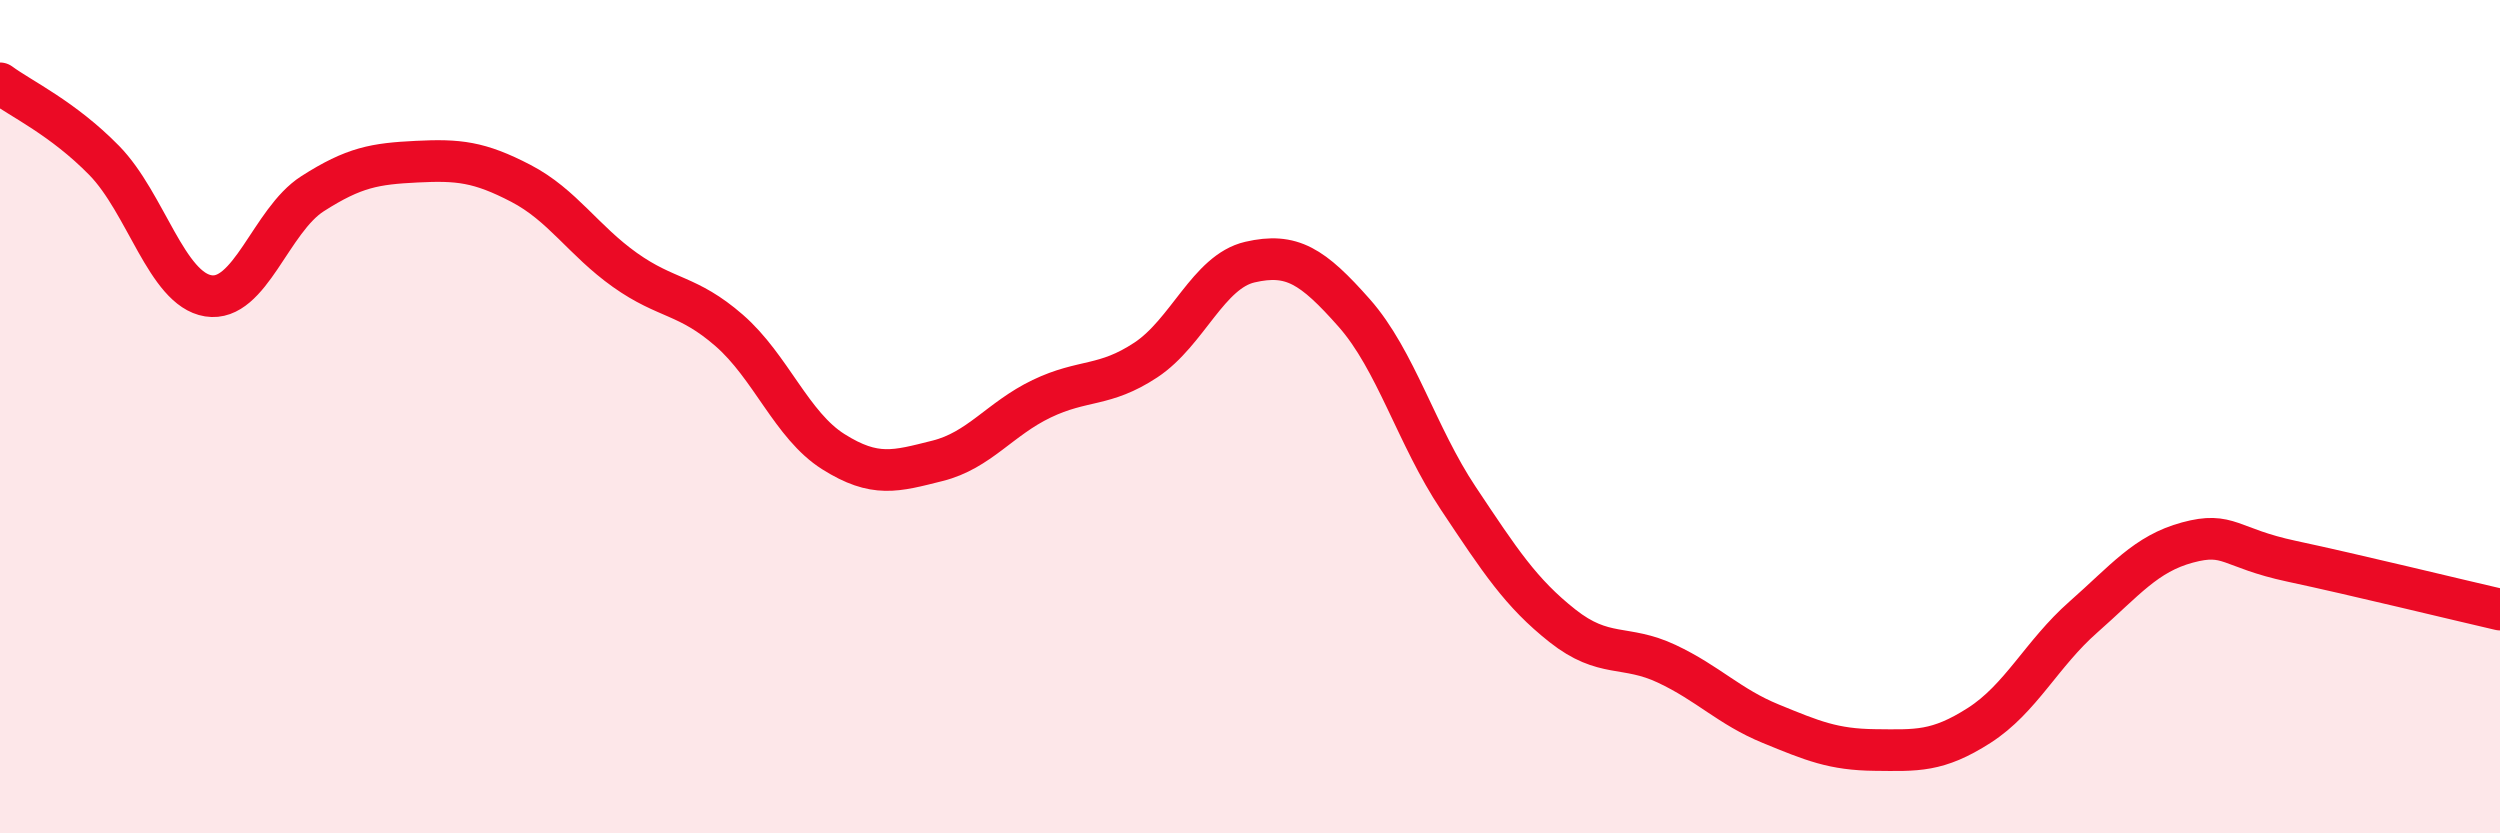 
    <svg width="60" height="20" viewBox="0 0 60 20" xmlns="http://www.w3.org/2000/svg">
      <path
        d="M 0,2 C 0.5,2.37 1.5,2.83 2.5,3.85 C 3.5,4.87 4,6.94 5,7.1 C 6,7.26 6.5,5.29 7.5,4.65 C 8.5,4.01 9,3.93 10,3.88 C 11,3.83 11.5,3.88 12.5,4.4 C 13.5,4.92 14,5.77 15,6.48 C 16,7.19 16.5,7.06 17.5,7.93 C 18.5,8.8 19,10.21 20,10.84 C 21,11.47 21.5,11.31 22.5,11.06 C 23.5,10.81 24,10.05 25,9.57 C 26,9.09 26.5,9.3 27.5,8.64 C 28.5,7.98 29,6.52 30,6.29 C 31,6.06 31.5,6.38 32.5,7.51 C 33.5,8.64 34,10.46 35,11.96 C 36,13.46 36.5,14.23 37.5,15.02 C 38.5,15.81 39,15.46 40,15.93 C 41,16.4 41.5,16.96 42.5,17.37 C 43.5,17.78 44,17.99 45,18 C 46,18.01 46.5,18.05 47.5,17.41 C 48.5,16.77 49,15.69 50,14.81 C 51,13.93 51.5,13.29 52.5,13.02 C 53.5,12.75 53.5,13.15 55,13.47 C 56.5,13.79 59,14.4 60,14.63L60 20L0 20Z"
        fill="#EB0A25"
        opacity="0.1"
        stroke-linecap="round"
        stroke-linejoin="round"
      />
      <path
        d="M 0,2 C 0.5,2.37 1.5,2.83 2.5,3.85 C 3.5,4.87 4,6.94 5,7.1 C 6,7.26 6.5,5.29 7.5,4.65 C 8.5,4.01 9,3.93 10,3.88 C 11,3.83 11.5,3.88 12.5,4.4 C 13.5,4.92 14,5.77 15,6.48 C 16,7.19 16.5,7.06 17.5,7.93 C 18.5,8.8 19,10.21 20,10.84 C 21,11.47 21.5,11.31 22.5,11.06 C 23.5,10.81 24,10.05 25,9.57 C 26,9.09 26.5,9.3 27.5,8.64 C 28.5,7.98 29,6.52 30,6.29 C 31,6.06 31.5,6.38 32.5,7.51 C 33.5,8.64 34,10.46 35,11.96 C 36,13.46 36.5,14.23 37.5,15.02 C 38.5,15.81 39,15.46 40,15.93 C 41,16.4 41.5,16.96 42.5,17.37 C 43.5,17.78 44,17.99 45,18 C 46,18.01 46.5,18.05 47.5,17.41 C 48.5,16.77 49,15.69 50,14.81 C 51,13.93 51.5,13.29 52.5,13.02 C 53.5,12.75 53.5,13.15 55,13.47 C 56.5,13.79 59,14.4 60,14.63"
        stroke="#EB0A25"
        stroke-width="1"
        fill="none"
        stroke-linecap="round"
        stroke-linejoin="round"
      />
    </svg>
  